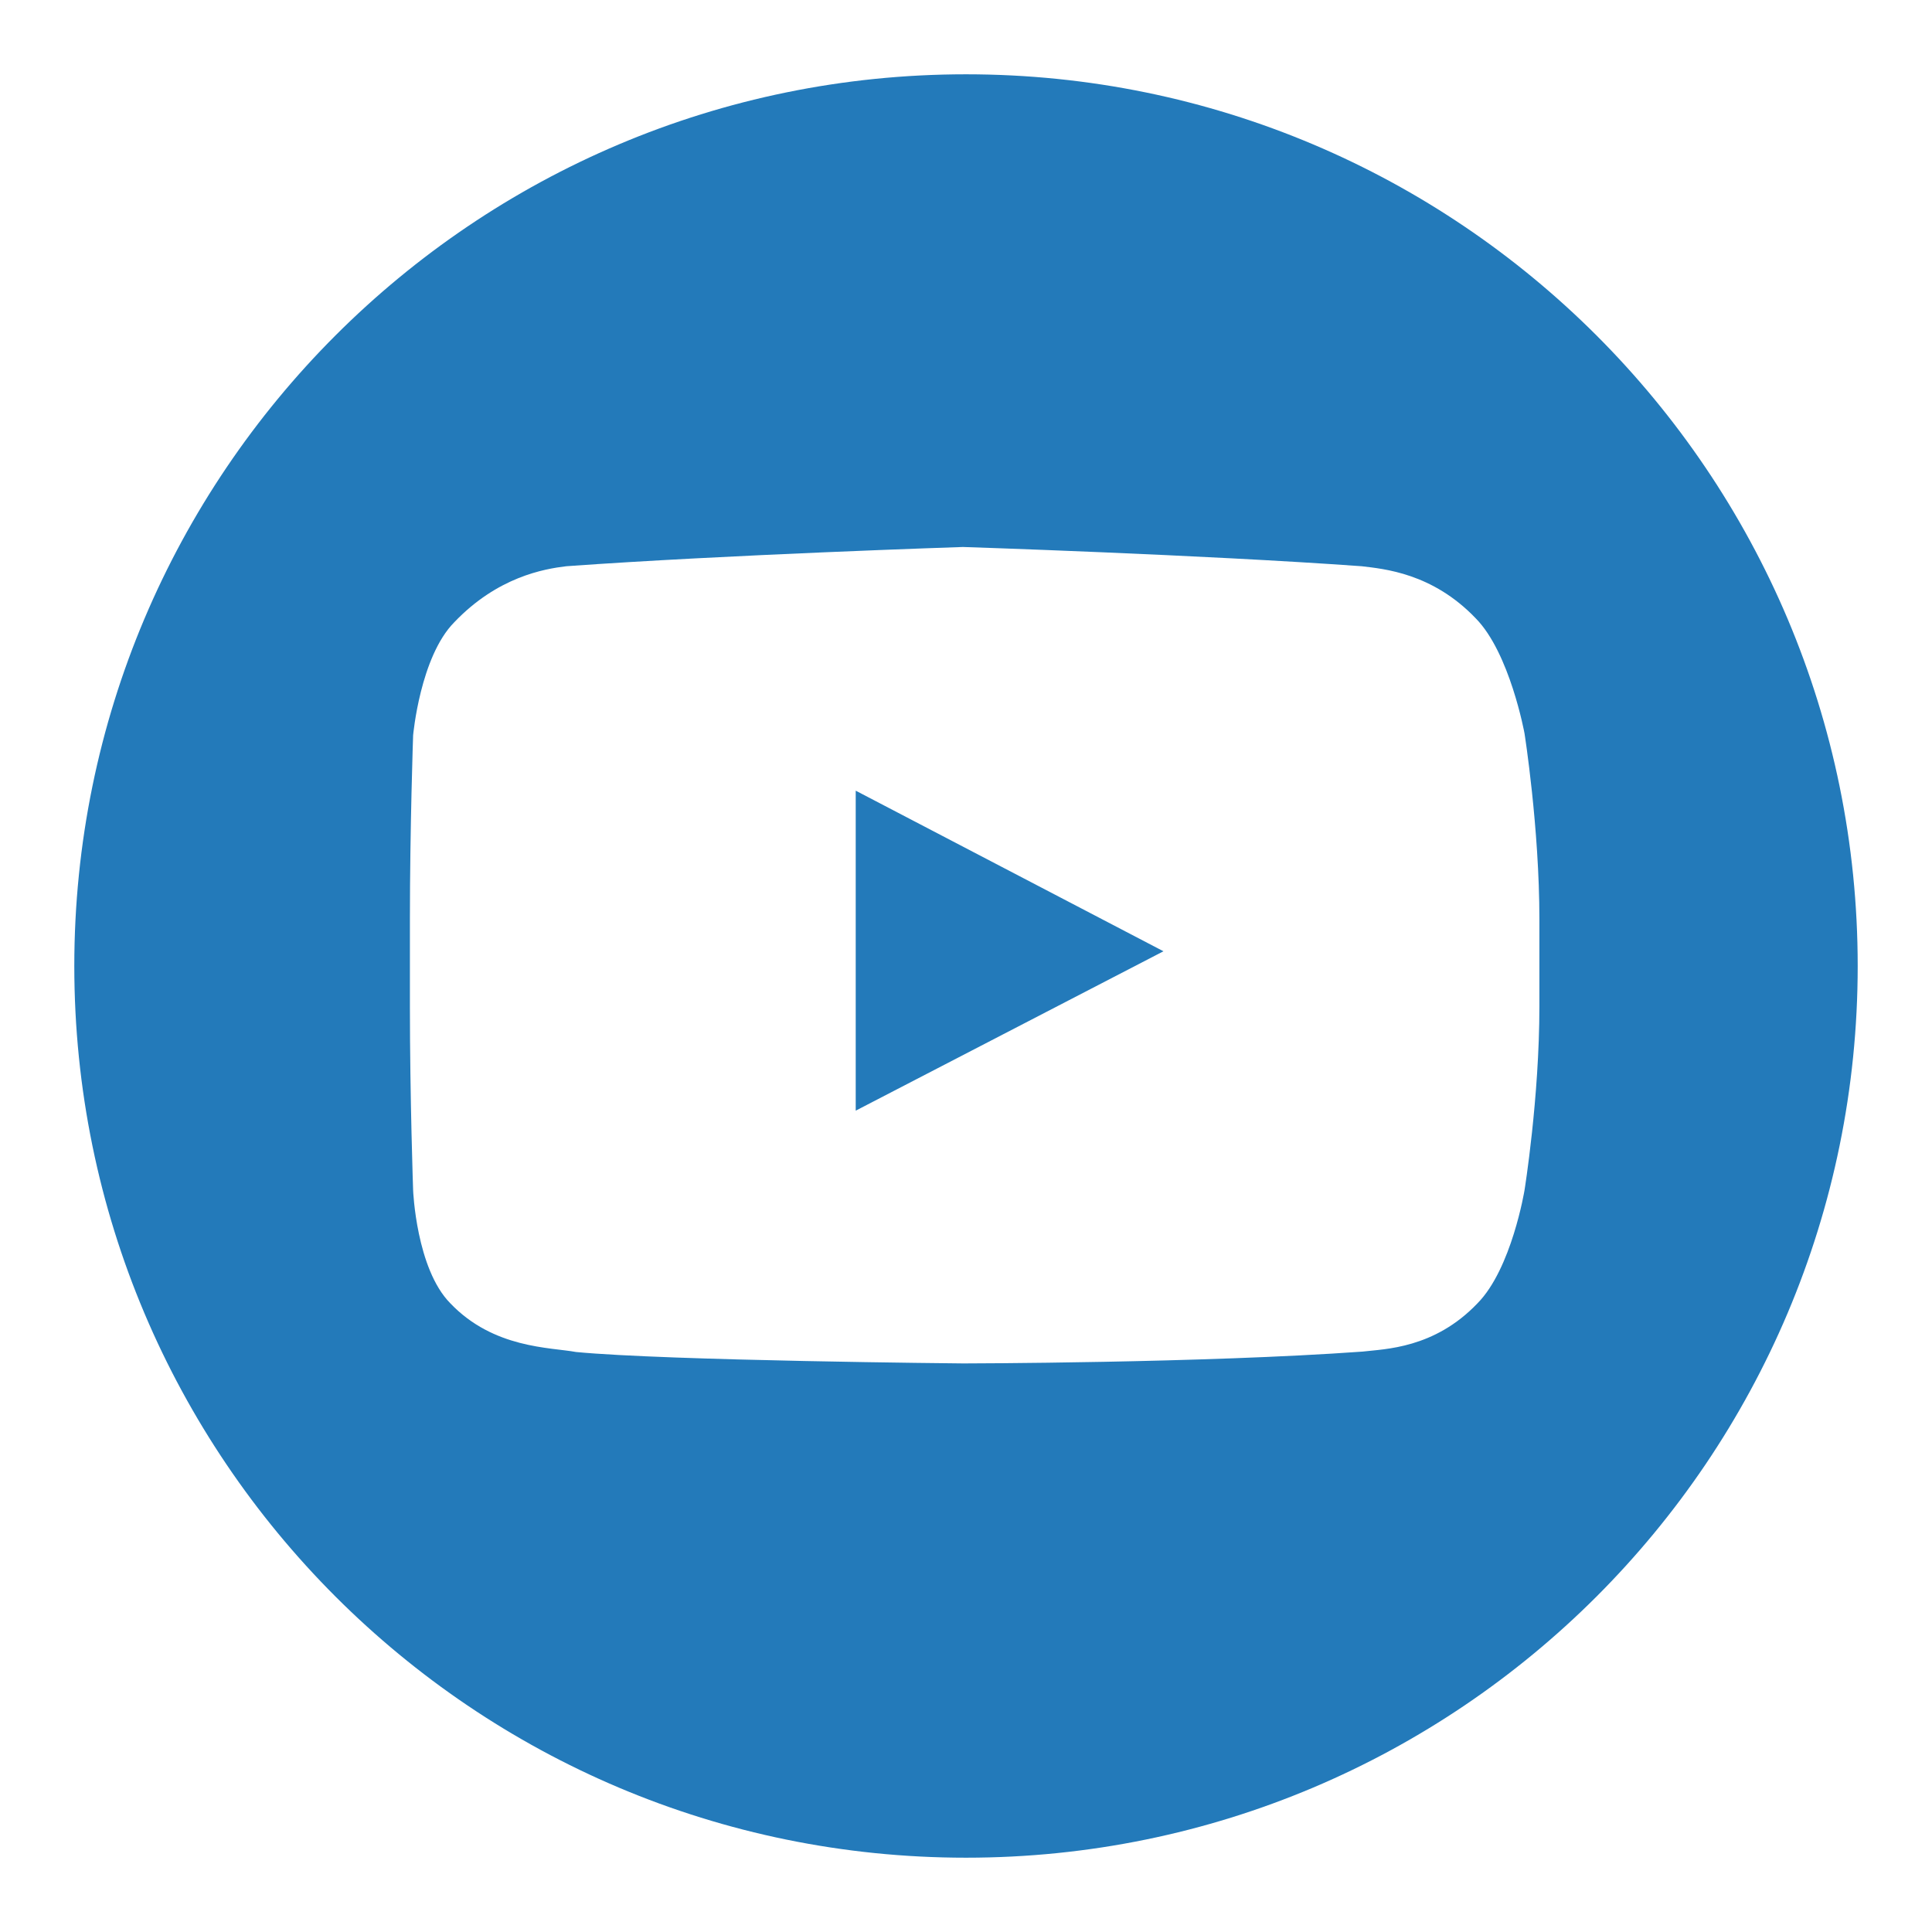 <svg width="24px" height="24px" version="1.1" xmlns="http://www.w3.org/2000/svg" xmlns:xlink="http://www.w3.org/1999/xlink">
    <defs></defs>
    <g id="Page-1" stroke="none" stroke-width="1" fill="none" fill-rule="evenodd">
        <g id="01_01_home" transform="translate(-1348, -5380)" fill="#237ABA">
            <g id="Footer" transform="translate(0, 5292)">
                <path d="M1348.923,100 C1348.923,93.882 1353.882,88.923 1360,88.923 C1366.118,88.923 1371.077,93.882 1371.077,100 C1371.077,106.118 1366.118,111.077 1360,111.077 C1353.882,111.077 1348.923,106.118 1348.923,100 Z M1367.123,100.497 L1367.123,99.423 C1367.123,98.279 1366.938,97.11 1366.938,97.11 C1366.938,97.11 1366.756,96.111 1366.332,95.681 C1365.794,95.118 1365.191,95.067 1364.915,95.034 C1362.935,94.891 1359.965,94.795 1359.965,94.795 L1359.959,94.795 C1359.959,94.795 1357.015,94.891 1355.035,95.034 C1354.759,95.067 1354.181,95.166 1353.643,95.73 C1353.219,96.159 1353.132,97.134 1353.132,97.134 C1353.132,97.134 1353.092,98.279 1353.092,99.423 L1353.092,100.497 C1353.092,101.642 1353.132,102.786 1353.132,102.786 C1353.132,102.786 1353.17,103.761 1353.594,104.19 C1354.132,104.754 1354.84,104.736 1355.155,104.795 C1356.287,104.904 1359.968,104.937 1359.968,104.937 C1359.968,104.937 1362.946,104.933 1364.926,104.79 C1365.202,104.757 1365.816,104.754 1366.354,104.19 C1366.778,103.761 1366.938,102.786 1366.938,102.786 C1366.938,102.786 1367.123,101.642 1367.123,100.497 Z M1358.63,101.797 L1358.63,97.822 L1362.453,99.817 L1358.63,101.797 Z" id="icon-youtube"></path>
            </g>
        </g>
    </g>
</svg>